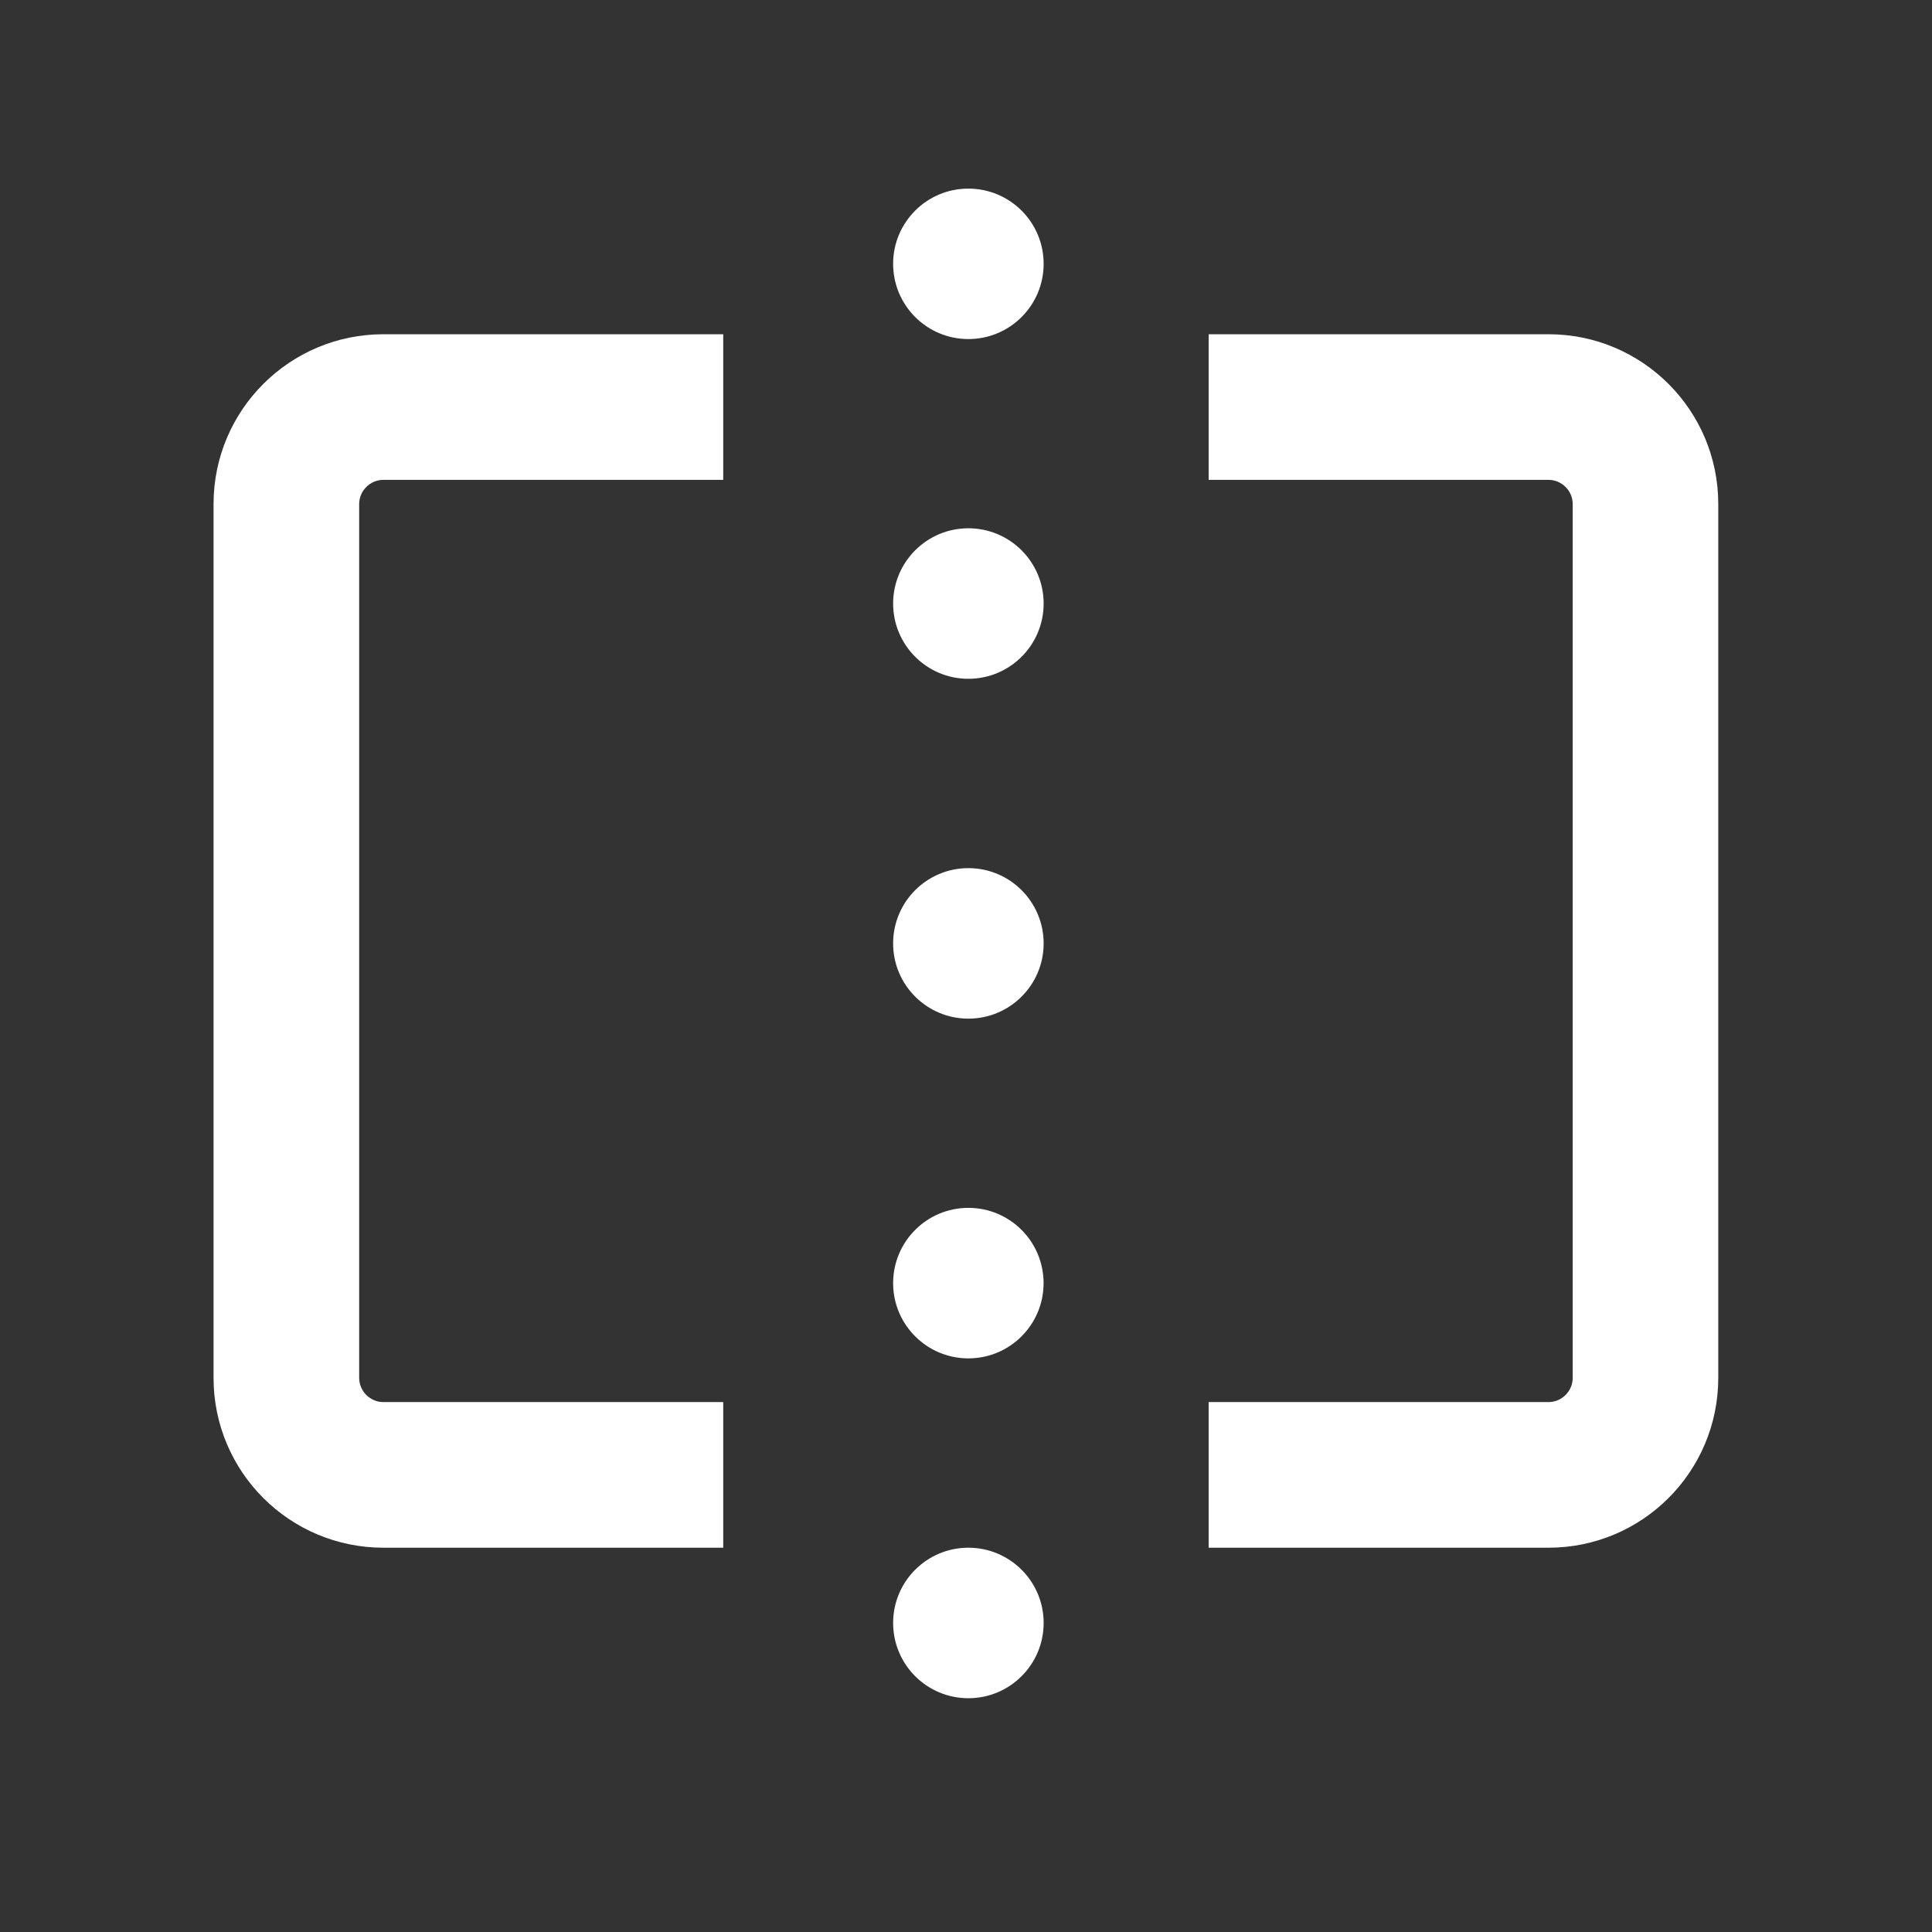 <svg width="32" height="32" viewBox="0 0 32 32" fill="none" xmlns="http://www.w3.org/2000/svg">
<rect x="0" y="0" width="32" height="32" fill="#333333" stroke="none"/>
<g clip-path="url(#clip0_1290_39455)">
<path d="M16.039 11.243C16.728 11.243 17.286 10.685 17.286 9.997C17.286 9.308 16.728 8.75 16.039 8.75C15.351 8.75 14.793 9.308 14.793 9.997C14.793 10.685 15.351 11.243 16.039 11.243Z" fill="white"/>
<path d="M16.039 5.616C16.728 5.616 17.286 5.058 17.286 4.37C17.286 3.681 16.728 3.124 16.039 3.124C15.351 3.124 14.793 3.681 14.793 4.37C14.793 5.058 15.351 5.616 16.039 5.616Z" fill="white"/>
<path d="M16.039 16.872C16.728 16.872 17.286 16.314 17.286 15.626C17.286 14.937 16.728 14.379 16.039 14.379C15.351 14.379 14.793 14.937 14.793 15.626C14.793 16.314 15.351 16.872 16.039 16.872Z" fill="white"/>
<path d="M16.039 22.499C16.728 22.499 17.285 21.941 17.285 21.253C17.285 20.564 16.728 20.006 16.039 20.006C15.351 20.006 14.793 20.564 14.793 21.253C14.793 21.941 15.351 22.499 16.039 22.499Z" fill="white"/>
<path d="M16.039 28.128C16.728 28.128 17.286 27.57 17.286 26.881C17.286 26.193 16.728 25.635 16.039 25.635C15.351 25.635 14.793 26.193 14.793 26.881C14.793 27.57 15.351 28.128 16.039 28.128Z" fill="white"/>
<path d="M3.537 8.35V22.821C3.537 24.377 4.796 25.635 6.351 25.635H11.979V23.223H6.351C6.13 23.223 5.949 23.042 5.949 22.821V8.35C5.949 8.128 6.13 7.948 6.351 7.948H11.979V5.536H6.351C4.796 5.536 3.537 6.794 3.537 8.35Z" fill="white"/>
<path d="M25.647 5.536H20.019V7.948H25.647C25.868 7.948 26.049 8.128 26.049 8.35V22.821C26.049 23.042 25.868 23.223 25.647 23.223H20.019V25.635H25.647C27.202 25.635 28.46 24.377 28.46 22.821V8.35C28.46 6.794 27.202 5.536 25.647 5.536Z" fill="white"/>
</g>
<defs>
<clipPath id="clip0_1290_39455">
<rect width="24.923" height="25.754" fill="white" transform="translate(3.537 3.124)"/>
</clipPath>
</defs>
</svg>
